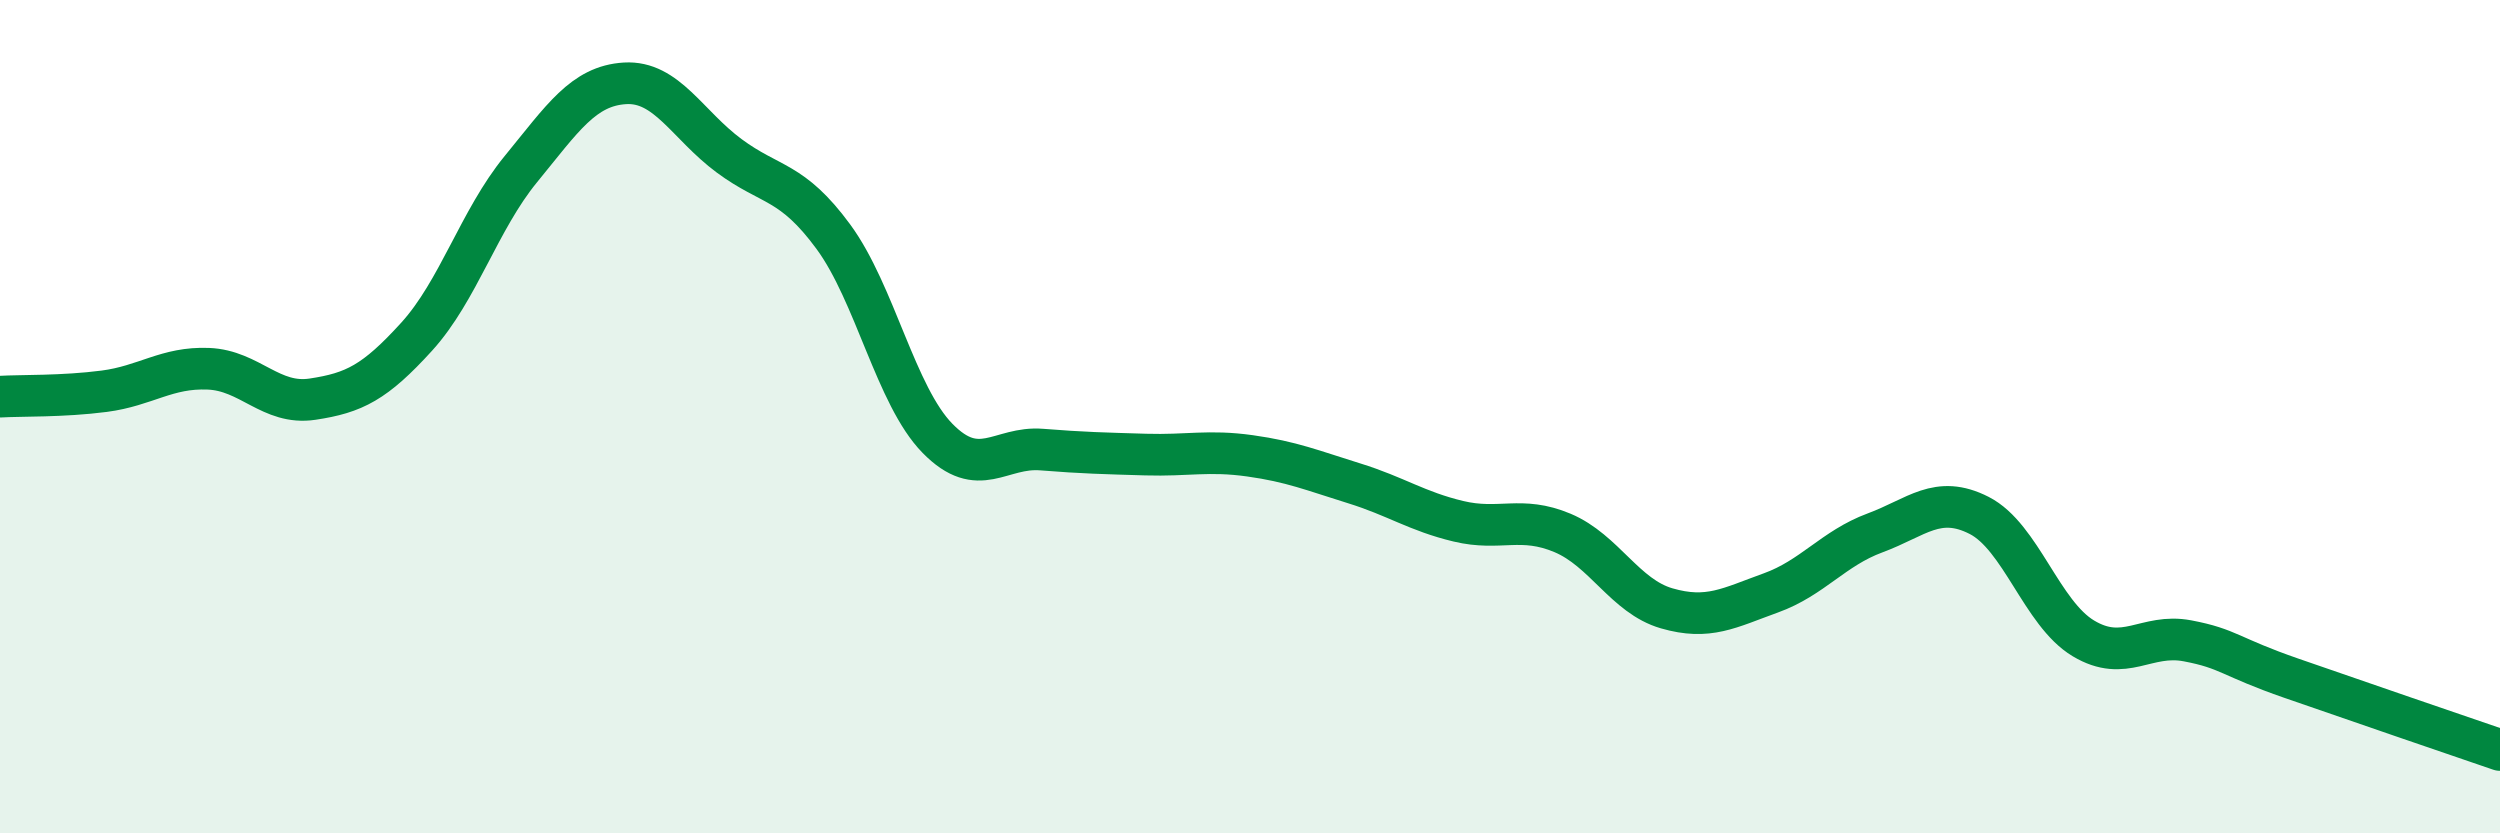 
    <svg width="60" height="20" viewBox="0 0 60 20" xmlns="http://www.w3.org/2000/svg">
      <path
        d="M 0,9.52 C 0.5,9.49 1.5,9.52 2.5,9.39 C 3.5,9.26 4,8.81 5,8.85 C 6,8.89 6.5,9.73 7.5,9.58 C 8.5,9.43 9,9.18 10,8.08 C 11,6.98 11.5,5.28 12.5,4.06 C 13.5,2.84 14,2.06 15,2 C 16,1.94 16.5,3 17.5,3.74 C 18.5,4.48 19,4.32 20,5.68 C 21,7.04 21.5,9.5 22.5,10.52 C 23.5,11.54 24,10.71 25,10.79 C 26,10.87 26.5,10.88 27.5,10.91 C 28.5,10.94 29,10.8 30,10.94 C 31,11.08 31.5,11.29 32.5,11.6 C 33.5,11.91 34,12.27 35,12.51 C 36,12.75 36.5,12.37 37.5,12.79 C 38.5,13.21 39,14.31 40,14.6 C 41,14.89 41.5,14.59 42.5,14.23 C 43.5,13.87 44,13.16 45,12.79 C 46,12.42 46.5,11.86 47.5,12.37 C 48.5,12.88 49,14.72 50,15.32 C 51,15.92 51.5,15.19 52.5,15.38 C 53.5,15.57 53.5,15.76 55,16.28 C 56.5,16.8 59,17.66 60,18L60 20L0 20Z"
        fill="#008740"
        opacity="0.1"
        stroke-linecap="round"
        stroke-linejoin="round"
      />
      <path
        d="M 0,9.52 C 0.5,9.49 1.5,9.52 2.5,9.39 C 3.5,9.26 4,8.81 5,8.85 C 6,8.89 6.5,9.73 7.5,9.58 C 8.5,9.43 9,9.18 10,8.08 C 11,6.98 11.5,5.28 12.5,4.06 C 13.5,2.84 14,2.06 15,2 C 16,1.94 16.5,3 17.5,3.74 C 18.5,4.48 19,4.32 20,5.68 C 21,7.04 21.5,9.5 22.5,10.52 C 23.5,11.54 24,10.71 25,10.79 C 26,10.87 26.5,10.88 27.5,10.91 C 28.5,10.94 29,10.8 30,10.94 C 31,11.08 31.5,11.29 32.5,11.6 C 33.5,11.91 34,12.27 35,12.51 C 36,12.75 36.5,12.37 37.5,12.79 C 38.5,13.21 39,14.31 40,14.6 C 41,14.89 41.5,14.59 42.5,14.23 C 43.5,13.87 44,13.16 45,12.79 C 46,12.42 46.5,11.86 47.5,12.37 C 48.5,12.88 49,14.72 50,15.32 C 51,15.92 51.5,15.19 52.5,15.38 C 53.5,15.57 53.5,15.76 55,16.28 C 56.5,16.8 59,17.66 60,18"
        stroke="#008740"
        stroke-width="1"
        fill="none"
        stroke-linecap="round"
        stroke-linejoin="round"
      />
    </svg>
  